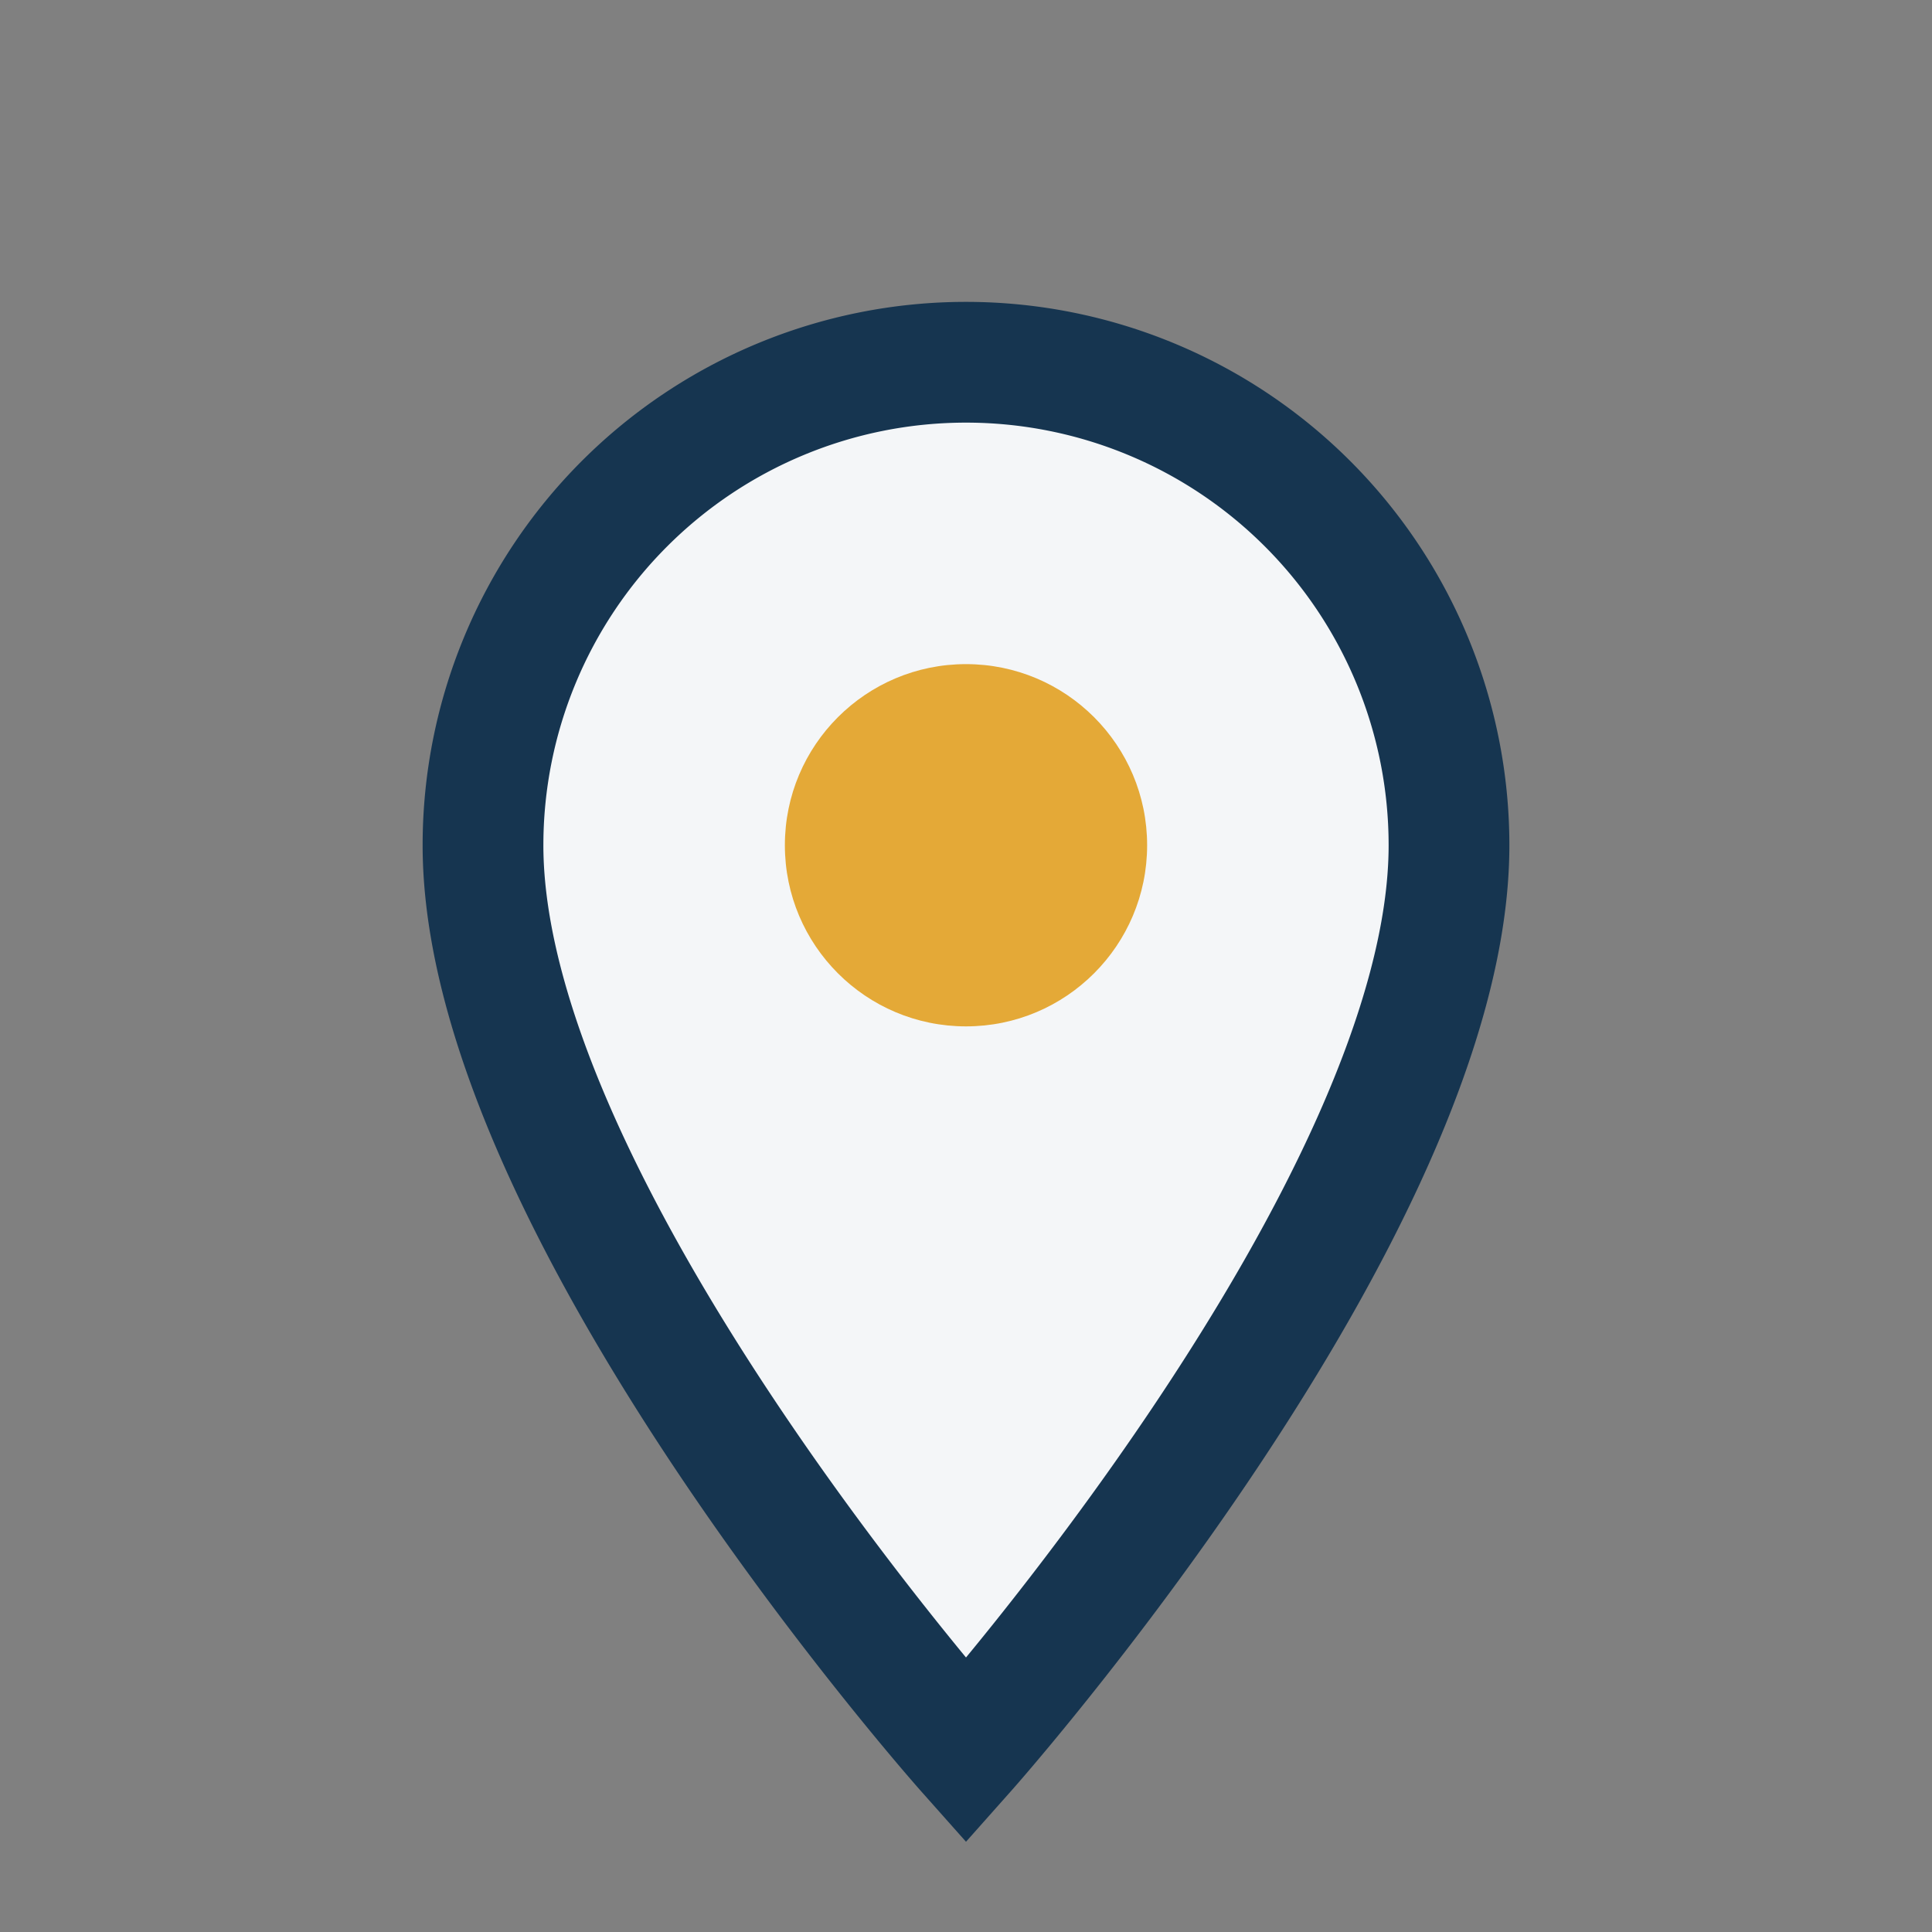 <?xml version="1.0" encoding="UTF-8"?>
<svg xmlns="http://www.w3.org/2000/svg" width="32" height="32" viewBox="0 0 32 32"><rect x="0" y="0" width="32" height="32" fill="#808080" stroke="none"/><path d="M16 29s-8-9-8-15a8 8 0 1 1 16 0c0 6-8 15-8 15z" fill="#F4F6F8" stroke="#163550" stroke-width="2"/><circle cx="16" cy="14" r="3" fill="#E4A937"/></svg>